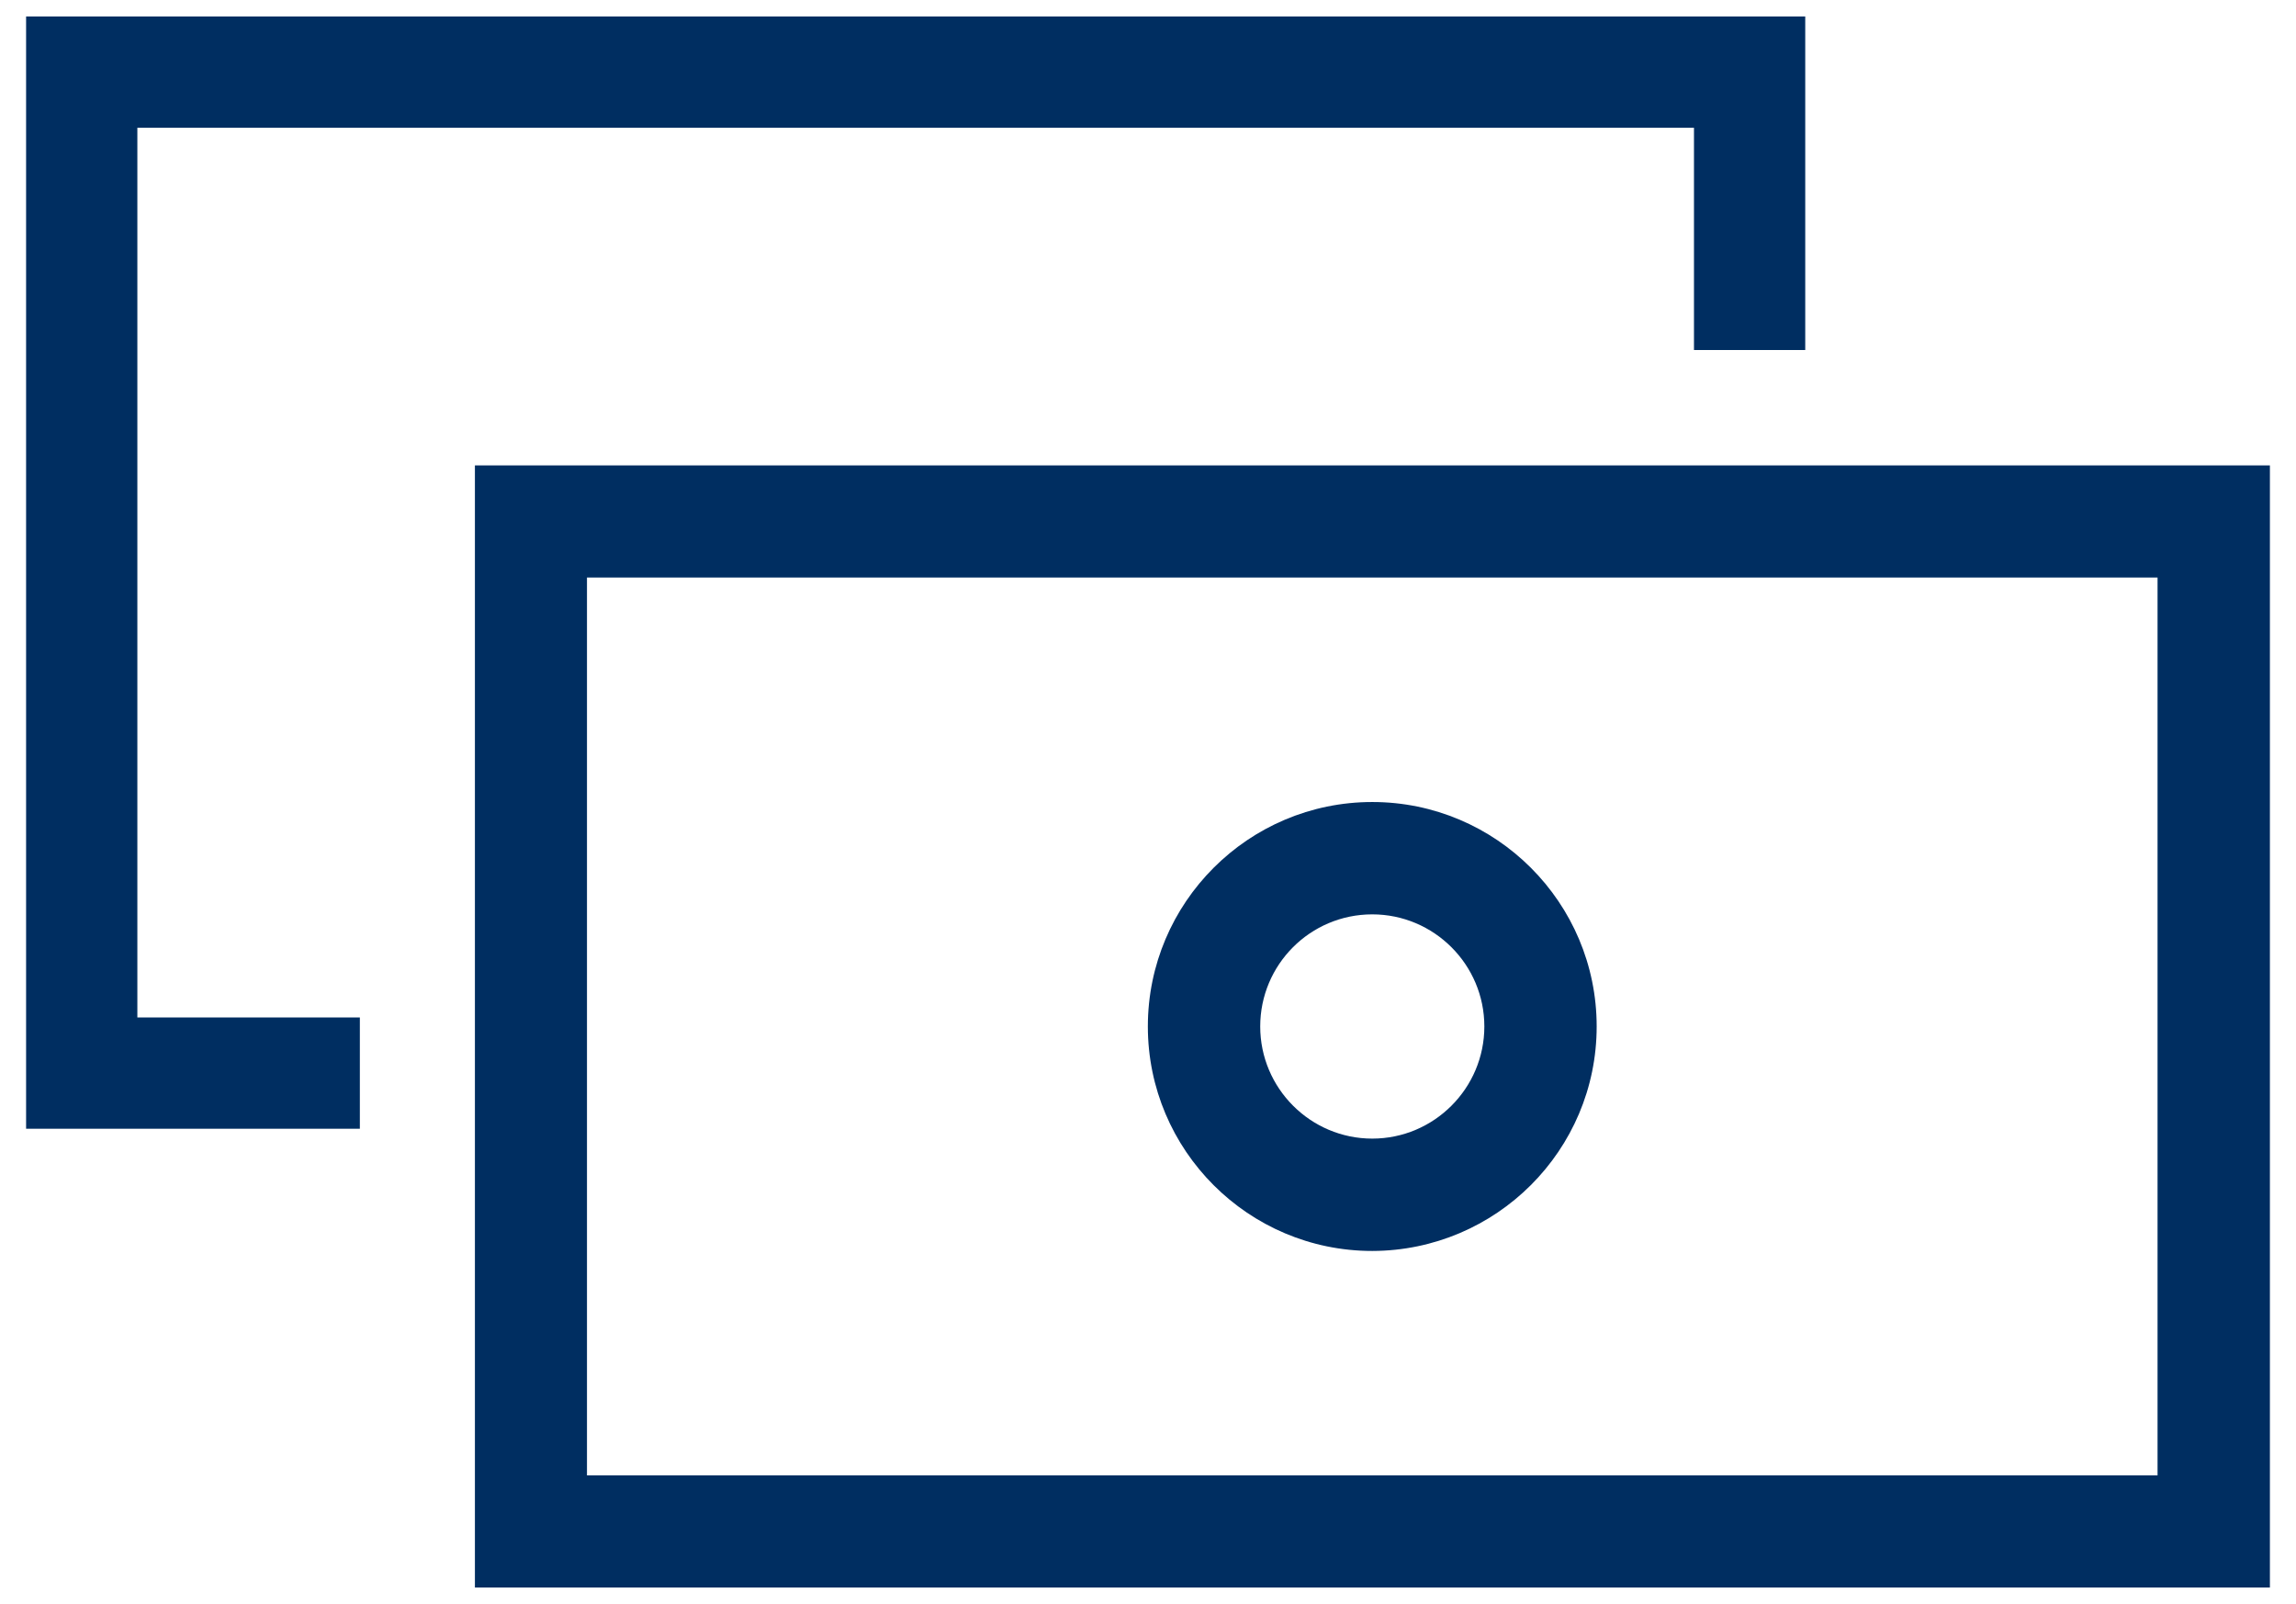 <?xml version="1.0" encoding="UTF-8"?>
<svg xmlns="http://www.w3.org/2000/svg" width="63" height="44" viewBox="0 0 63 44" fill="none">
  <g clip-path="url(#clip0_9691_38341)">
    <path d="M62.284 43.547H13.031V12.767H62.284V43.547ZM16.106 15.842V40.472H59.201V15.842H16.106Z" fill="#002E61"></path>
    <path d="M37.654 34.315C34.256 34.315 31.496 31.555 31.496 28.157C31.496 24.76 34.256 22 37.654 22C41.051 22 43.811 24.76 43.811 28.157C43.811 31.555 41.051 34.307 37.654 34.315ZM37.654 25.082C35.951 25.082 34.579 26.462 34.579 28.157C34.579 29.852 35.959 31.233 37.654 31.233C39.349 31.233 40.729 29.852 40.729 28.157C40.729 26.462 39.349 25.082 37.654 25.082Z" fill="#002E61"></path>
    <path d="M46.481 3.505H3.769V27.91H9.874V30.962H0.716V0.452H49.534V9.602H46.481V3.505Z" fill="#002E61"></path>
  </g>
  <defs>
    <clipPath id="clip0_9691_38341">
      <rect width="61.568" height="43.095" fill="white" transform="translate(0.716 0.452)"></rect>
    </clipPath>
  </defs>
</svg>
